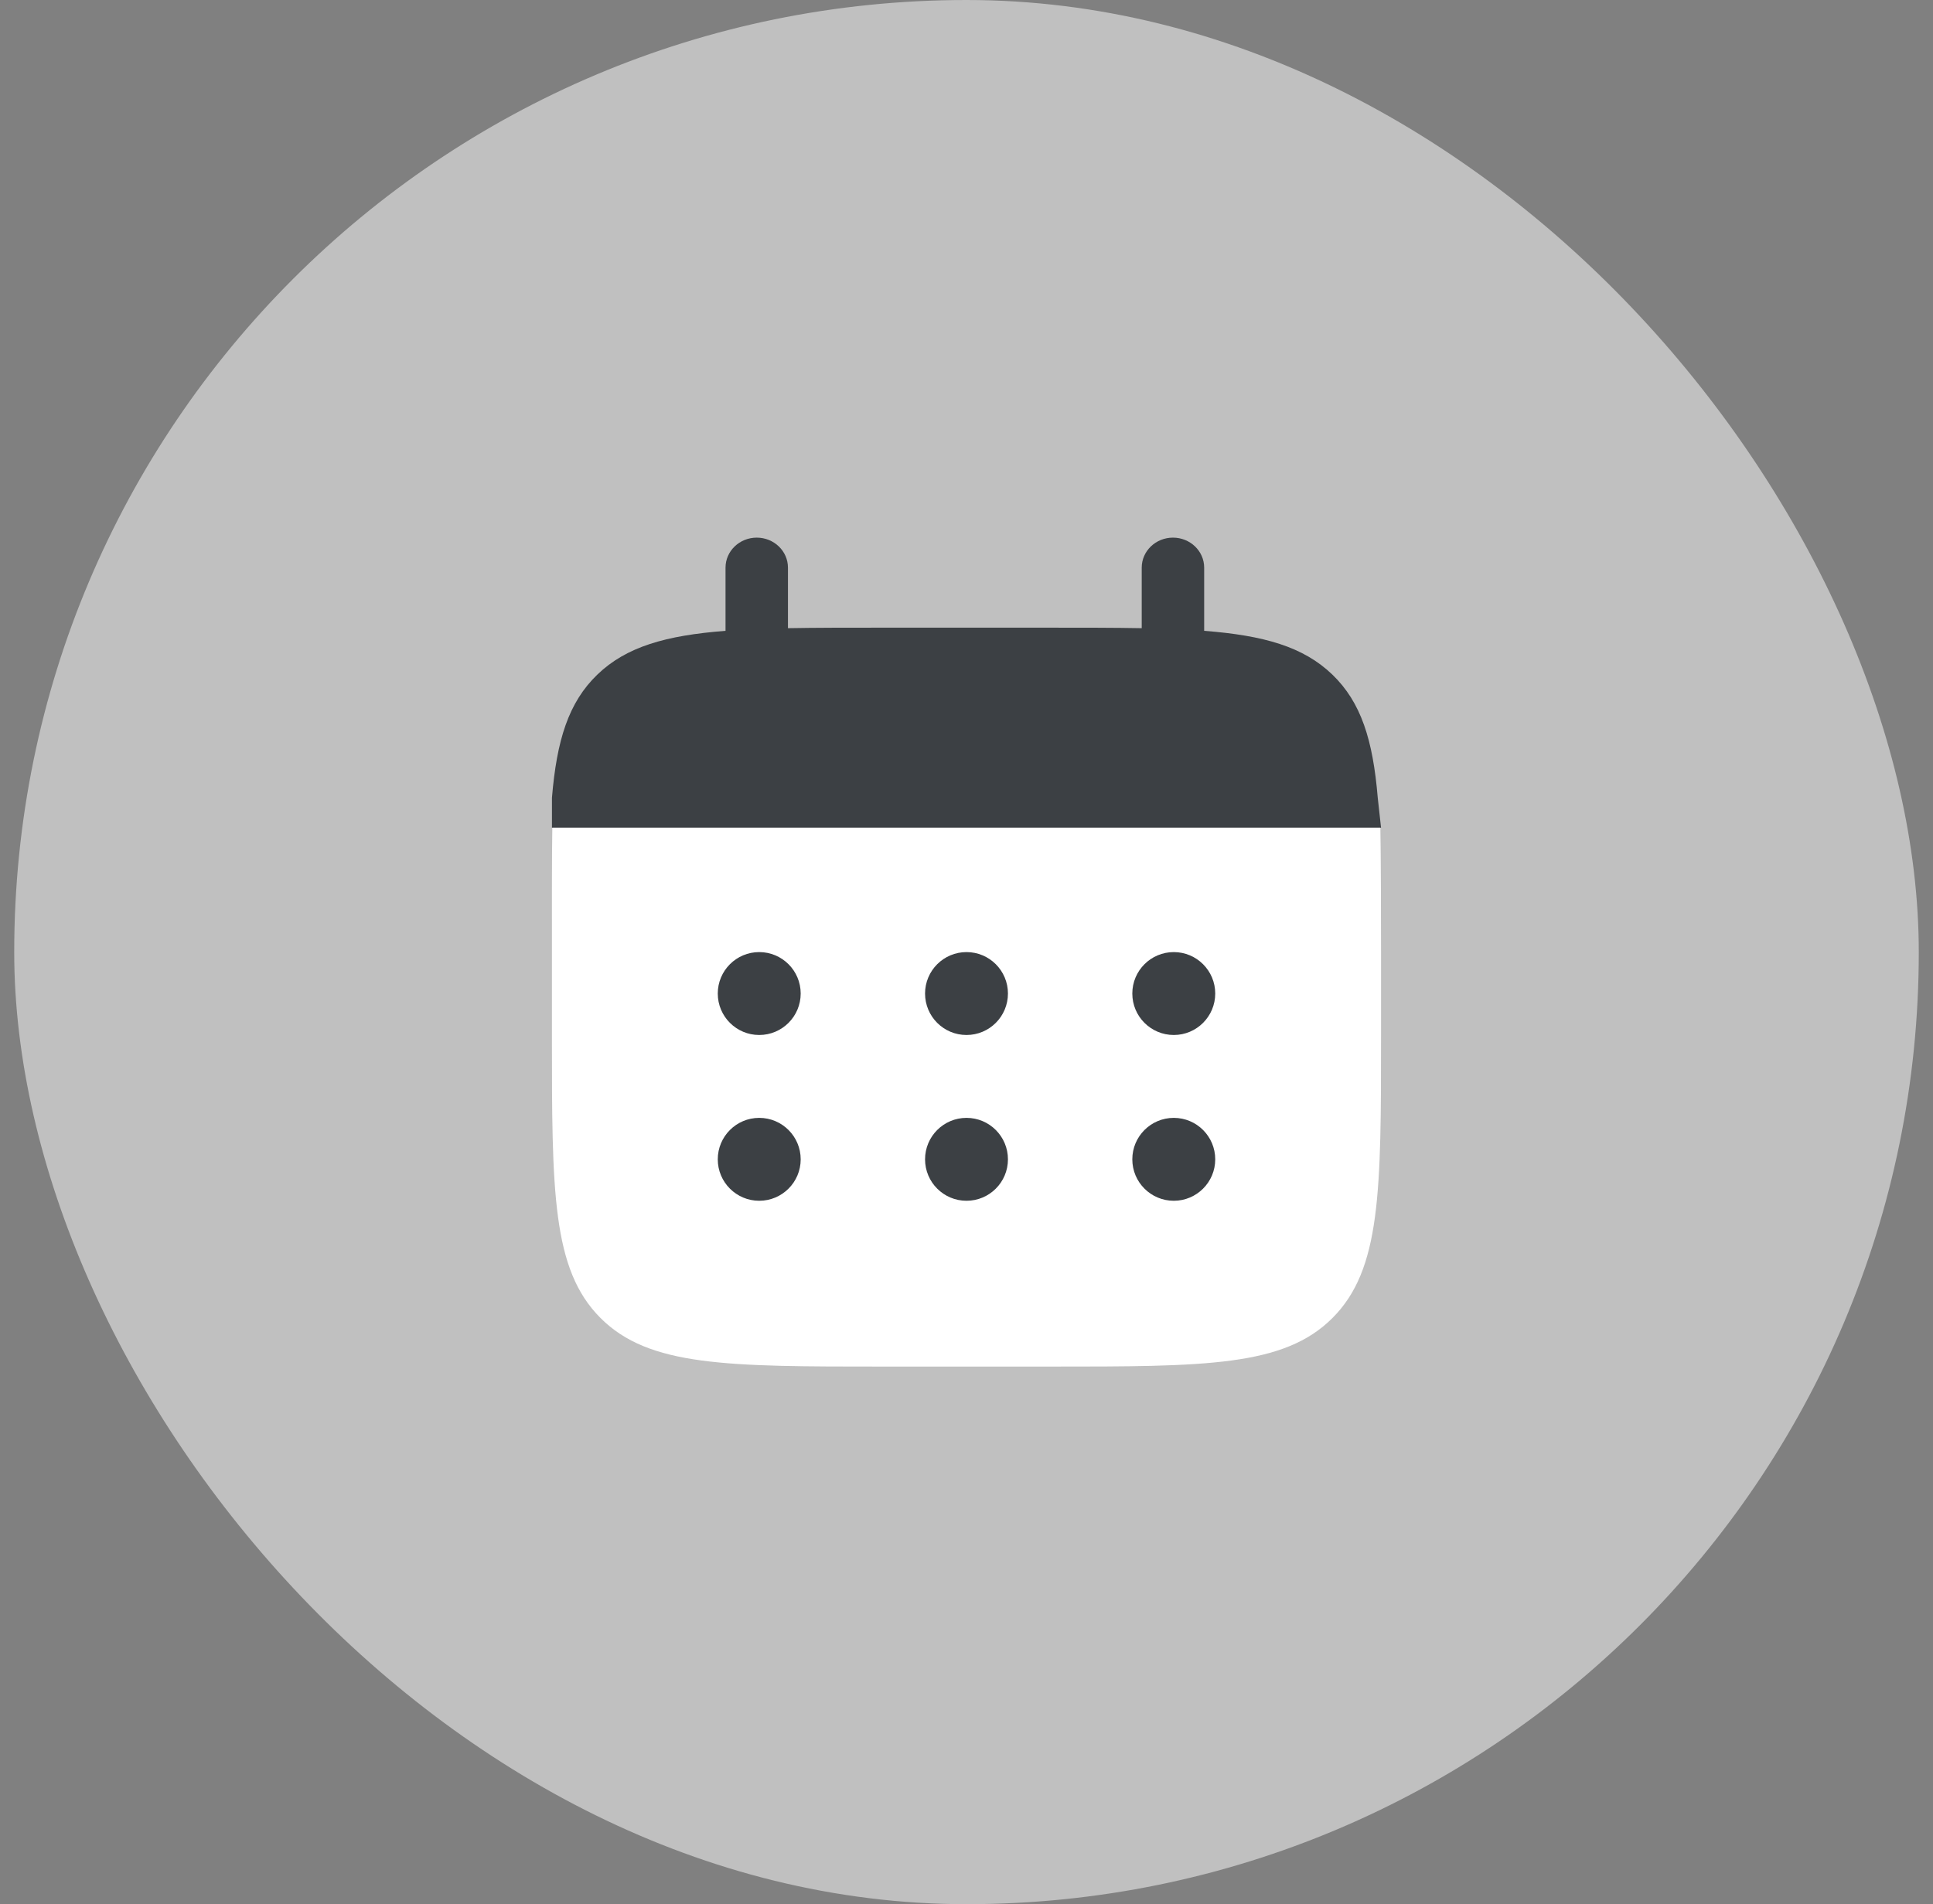 <svg xmlns="http://www.w3.org/2000/svg" width="68" height="67" viewBox="0 0 68 67" fill="none"><rect x="0" y="0" width="68" height="67" fill="#808080" stroke="none"/><rect x="0.5" width="67" height="67" rx="33.5" fill="white" fill-opacity="0.5"></rect><path d="M26.621 18.917C27.228 18.917 27.719 19.39 27.719 19.973V22.103C28.693 22.085 29.785 22.085 31.014 22.085H36.87C38.099 22.085 39.19 22.085 40.164 22.103V19.973C40.164 19.39 40.656 18.917 41.263 18.917C41.869 18.917 42.361 19.39 42.361 19.973V22.196C44.468 22.359 45.852 22.757 46.868 23.734C47.884 24.712 48.298 26.042 48.467 28.069L48.583 29.125H20.765H19.417V28.069C19.585 26.042 20 24.712 21.016 23.734C22.032 22.757 23.416 22.359 25.523 22.196V19.973C25.523 19.39 26.015 18.917 26.621 18.917Z" fill="#3C4044"></path><path d="M48.583 36.417V33.5C48.583 32.276 48.578 30.095 48.559 29.125H19.43C19.411 30.095 19.416 32.276 19.416 33.5V36.417C19.416 41.916 19.416 44.666 21.125 46.375C22.833 48.084 25.583 48.084 31.083 48.084H36.916C42.416 48.084 45.166 48.084 46.874 46.375C48.583 44.666 48.583 41.916 48.583 36.417Z" fill="white"></path><path d="M42.75 40.792C42.75 41.597 42.097 42.25 41.292 42.25C40.486 42.25 39.833 41.597 39.833 40.792C39.833 39.986 40.486 39.333 41.292 39.333C42.097 39.333 42.75 39.986 42.75 40.792Z" fill="#3C4044"></path><path d="M42.75 34.958C42.75 35.764 42.097 36.417 41.292 36.417C40.486 36.417 39.833 35.764 39.833 34.958C39.833 34.153 40.486 33.5 41.292 33.5C42.097 33.5 42.75 34.153 42.75 34.958Z" fill="#3C4044"></path><path d="M35.458 40.792C35.458 41.597 34.806 42.25 34 42.25C33.195 42.25 32.542 41.597 32.542 40.792C32.542 39.986 33.195 39.333 34 39.333C34.806 39.333 35.458 39.986 35.458 40.792Z" fill="#3C4044"></path><path d="M35.458 34.958C35.458 35.764 34.806 36.417 34 36.417C33.195 36.417 32.542 35.764 32.542 34.958C32.542 34.153 33.195 33.5 34 33.5C34.806 33.5 35.458 34.153 35.458 34.958Z" fill="#3C4044"></path><path d="M28.167 40.792C28.167 41.597 27.514 42.25 26.708 42.25C25.903 42.25 25.25 41.597 25.25 40.792C25.25 39.986 25.903 39.333 26.708 39.333C27.514 39.333 28.167 39.986 28.167 40.792Z" fill="#3C4044"></path><path d="M28.167 34.958C28.167 35.764 27.514 36.417 26.708 36.417C25.903 36.417 25.25 35.764 25.25 34.958C25.25 34.153 25.903 33.5 26.708 33.5C27.514 33.5 28.167 34.153 28.167 34.958Z" fill="#3C4044"></path></svg>